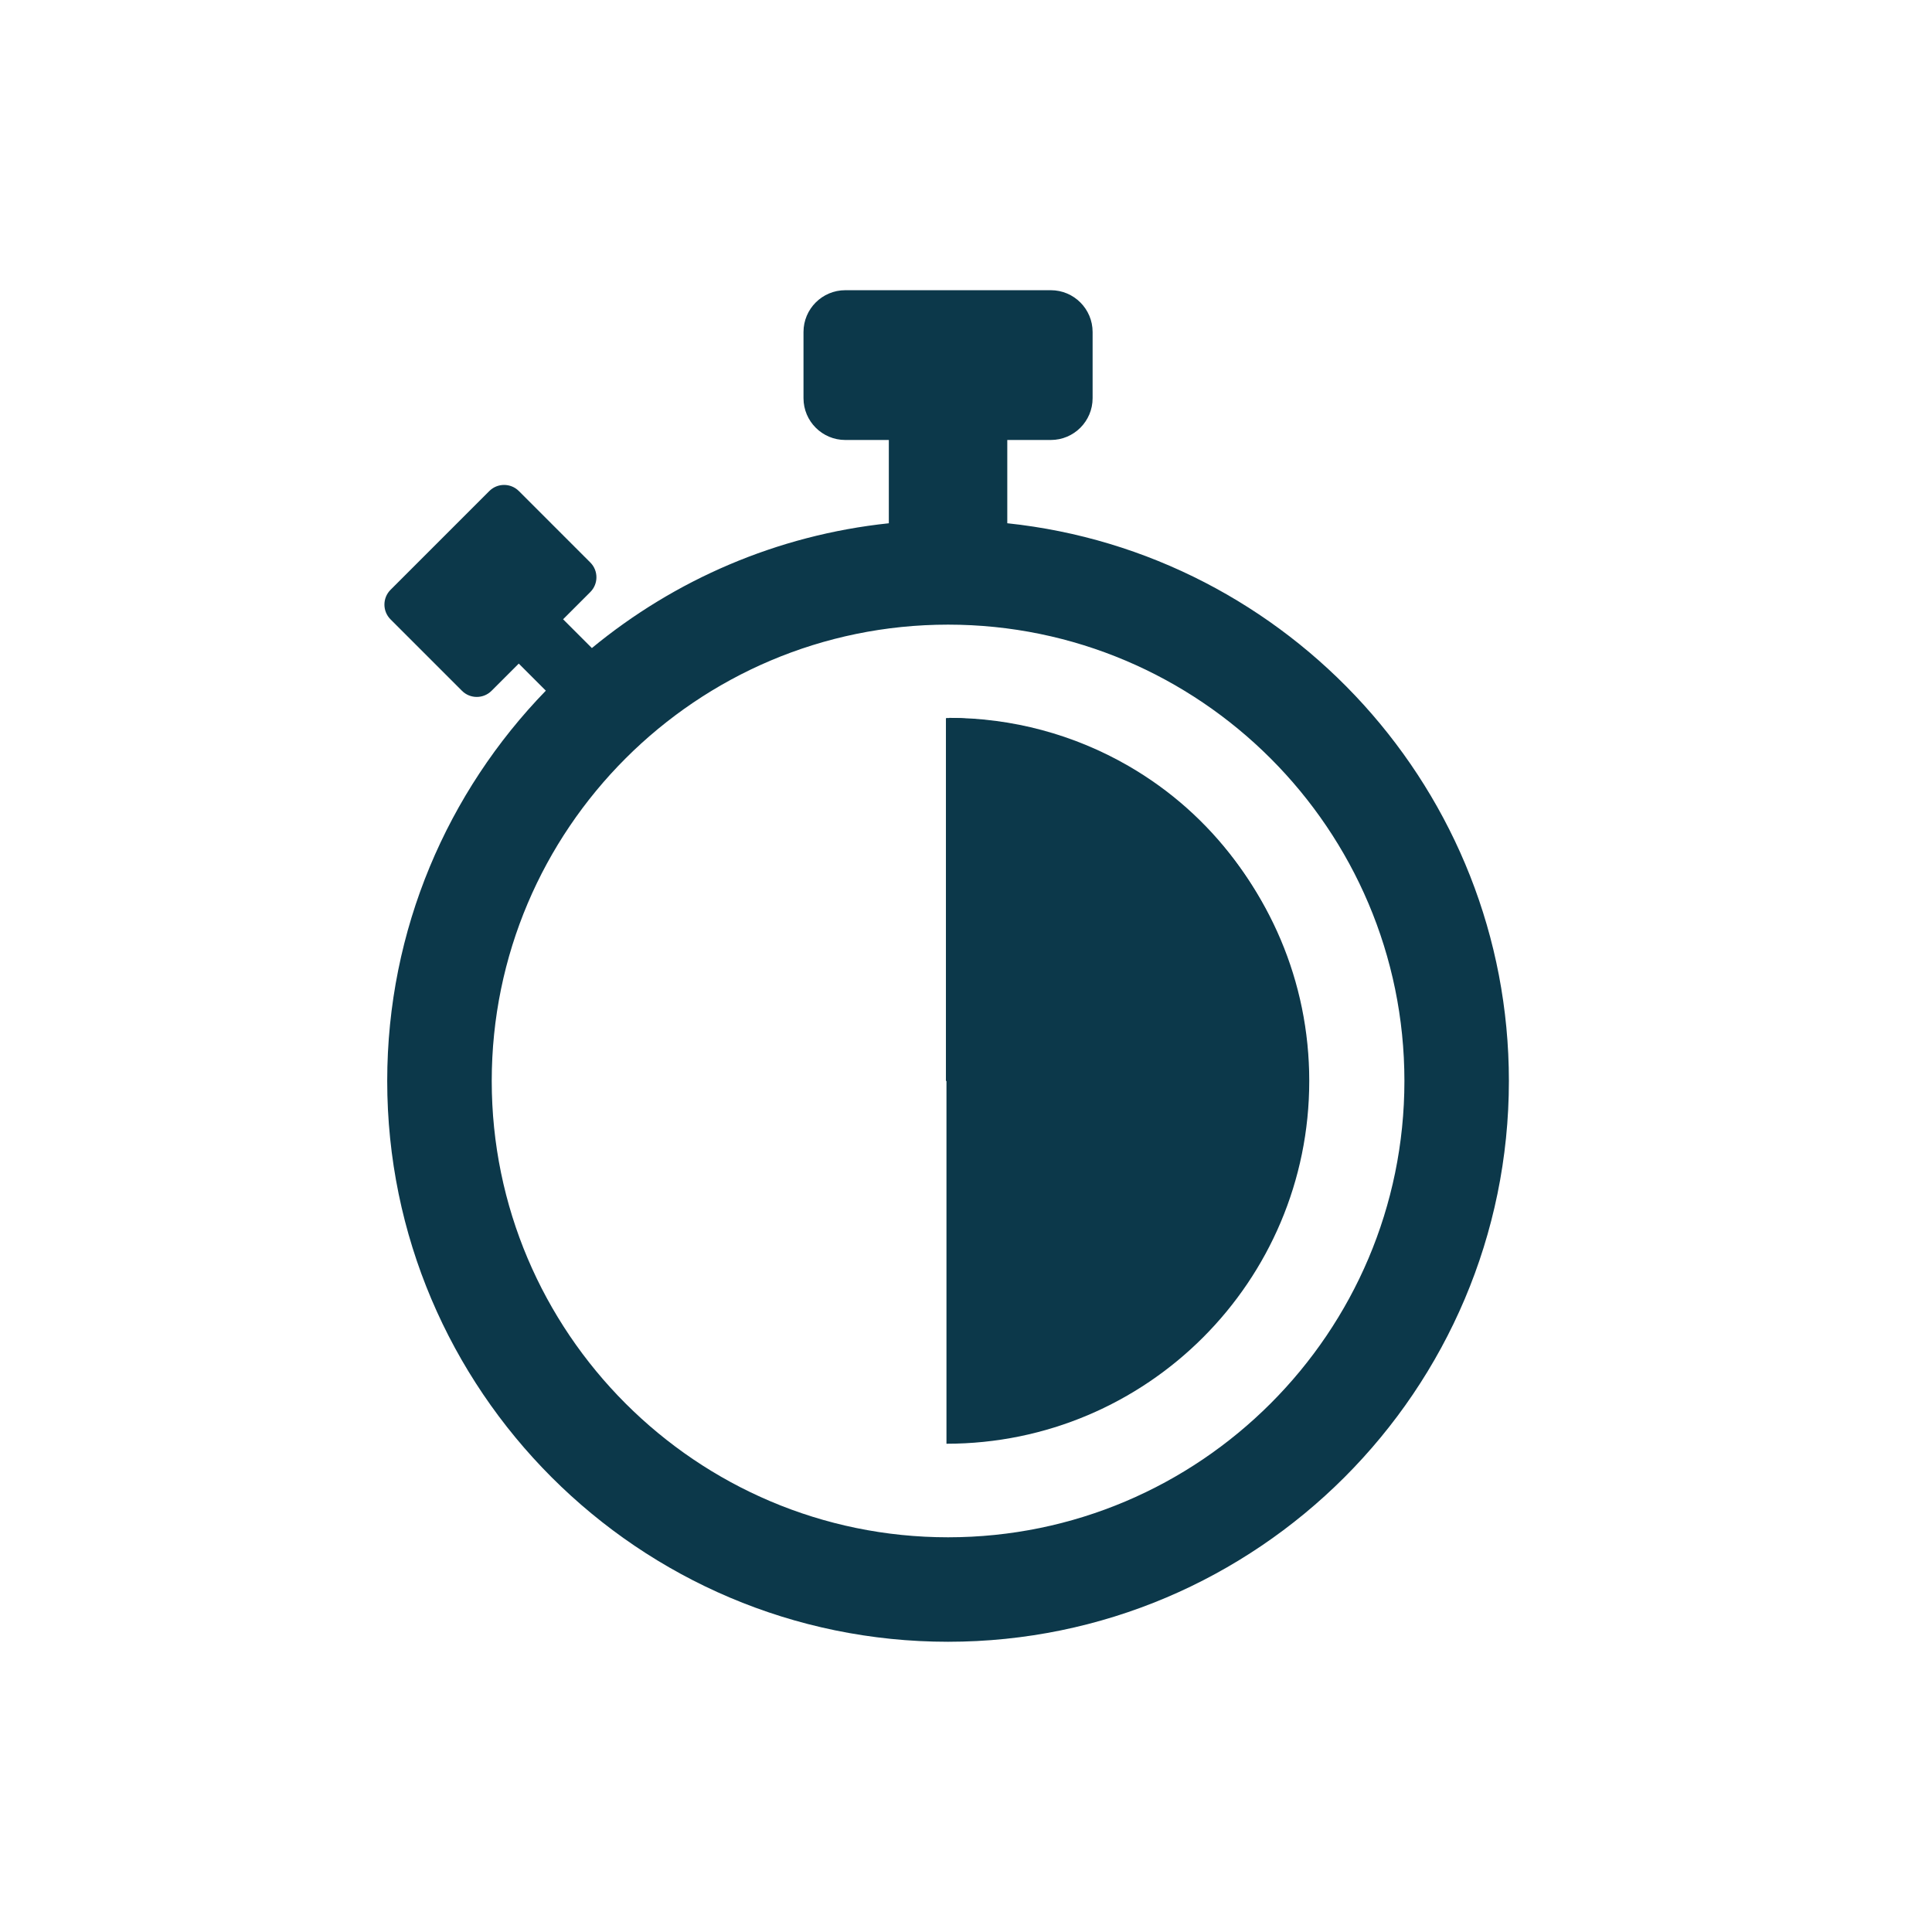 <?xml version="1.0" encoding="UTF-8"?>
<svg id="stopwatch" xmlns="http://www.w3.org/2000/svg" viewBox="0 0 900 900">
  <g id="Stopwatch">
    <path d="M469.23,243.76v-38.8h20.28c10.75,0,19.47-8.72,19.47-19.47v-30.83c0-10.75-8.72-19.47-19.47-19.47h-95.74c-10.75,0-19.47,8.72-19.47,19.47v30.83c0,10.75,8.72,19.47,19.47,19.47h20.28v38.8c-52.2,5.5-99.86,26.42-138.33,58.13l-13.41-13.41,12.68-12.68c3.8-3.8,3.8-9.97,0-13.77l-33.28-33.28c-3.8-3.8-9.97-3.8-13.77,0l-46.01,46.01c-3.8,3.8-3.8,9.97,0,13.77l33.28,33.28c3.8,3.8,9.97,3.8,13.77,0l12.68-12.68,12.61,12.61c-45.68,47.07-73.89,111.18-73.89,181.8,0,144.06,117.2,261.26,261.26,261.26s261.26-117.21,261.26-261.26c0-134.74-102.54-245.96-233.67-259.79ZM441.65,716.13c-117.22,0-212.58-95.37-212.58-212.58s95.36-212.57,212.58-212.57,212.58,95.36,212.58,212.57-95.36,212.58-212.58,212.58Z" style="fill: #0c384a;"/>
  </g>
  <path id="_15_mins" data-name="15 mins" d="M440.65,503.55v-169c92.71,0,169,76.29,169,169h0s-169,0-169,0Z" style="fill: #0c384a;"/>
  <path id="_20_mins" data-name="20 mins" d="M442.16,501.36v-166.95c29.3,0,58.1,7.71,83.48,22.37,79.31,45.79,106.9,148.74,61.11,228.05l-144.59-83.47Z" style="fill: #0c384a;"/>
  <path id="_30_mins" data-name="30 mins" d="M609.9,503.55c0-93.34-75.66-169-169-169v338c93.34,0,169-75.66,169-169Z" style="fill: #0c384a;"/>
</svg>